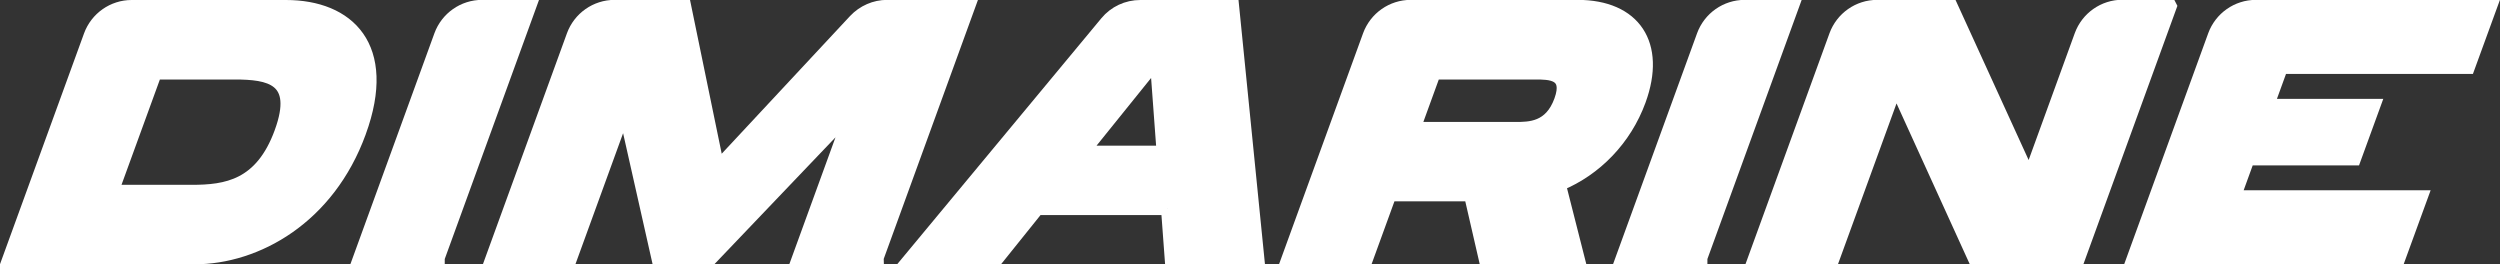 <?xml version="1.0" encoding="UTF-8"?>
<svg id="Dimarine" xmlns="http://www.w3.org/2000/svg" viewBox="0 0 198.43 20.98">
  <rect x="0" y="0" width="198.43" height="20.98" fill="#333333" stroke="none"/>
  <defs>
    <style>
      .cls-1 {
        fill: #fff;
        stroke: #fff;
        stroke-miterlimit: 10;
      }
    </style>
  </defs>
  <g id="Logotipo">
    <path class="cls-1" d="M28.56,10.49c-2.47,6.8-8.18,9.99-13.14,9.99H.71L7.14,2.82c.51-1.39,1.83-2.32,3.31-2.32h12.24c4.97,0,8.34,3.2,5.87,9.99ZM22.28,10.49c1.56-4.28-.92-4.68-3.66-4.68h-6.28l-3.41,9.36h6.28c2.74,0,5.51-.4,7.07-4.68Z"/>
    <path class="cls-1" d="M34.8,20.48h-6.28l6.43-17.67c.51-1.39,1.83-2.32,3.31-2.32h3.81l-7.27,19.98Z"/>
    <path class="cls-1" d="M69.64,20.48h-6.28l4.24-11.65-11.12,11.65h-4.28l-2.63-11.68-4.25,11.68h-6.28l6.43-17.67c.51-1.39,1.83-2.32,3.31-2.32h5.58l2.63,12.76,10.85-11.64c.67-.71,1.6-1.12,2.58-1.12h6.49l-7.27,19.98Z"/>
    <path class="cls-1" d="M92.66,16.57h-10.31l-3.14,3.91h-6.94L87.8,1.77c.67-.81,1.66-1.27,2.71-1.27h7.34l2,19.98h-6.91l-.29-3.91ZM92.3,12.06l-.53-7.17-5.78,7.17h6.31Z"/>
    <path class="cls-1" d="M123.79,14.66l1.48,5.82h-7.42l-1.15-5h-6.37l-1.82,5h-6.28l6.43-17.67c.51-1.39,1.83-2.32,3.31-2.32h13.24c4.54,0,6.55,3.03,4.93,7.48-1.12,3.08-3.49,5.51-6.34,6.68ZM112.26,10.18h7.99c1.17,0,2.8,0,3.6-2.2.79-2.17-.84-2.17-2.01-2.17h-7.99l-1.59,4.37Z"/>
    <path class="cls-1" d="M135.02,20.48h-6.28l6.43-17.67c.51-1.39,1.83-2.32,3.31-2.32h3.81l-7.27,19.98Z"/>
    <path class="cls-1" d="M172.28.5l-7.27,19.98h-8.34l-6.19-13.59-4.95,13.59h-6.28l6.43-17.67c.51-1.39,1.83-2.32,3.31-2.32h5.9l6.18,13.53,4.08-11.22c.51-1.39,1.83-2.32,3.31-2.32h3.81Z"/>
    <path class="cls-1" d="M181.09,5.38l-1.08,2.97h8.44l-1.56,4.28h-8.44l-1.08,2.97h14.84l-1.78,4.88h-21.12l6.43-17.67c.51-1.39,1.83-2.32,3.31-2.32h18.66l-1.78,4.88h-14.84Z"/>
  </g>
</svg>